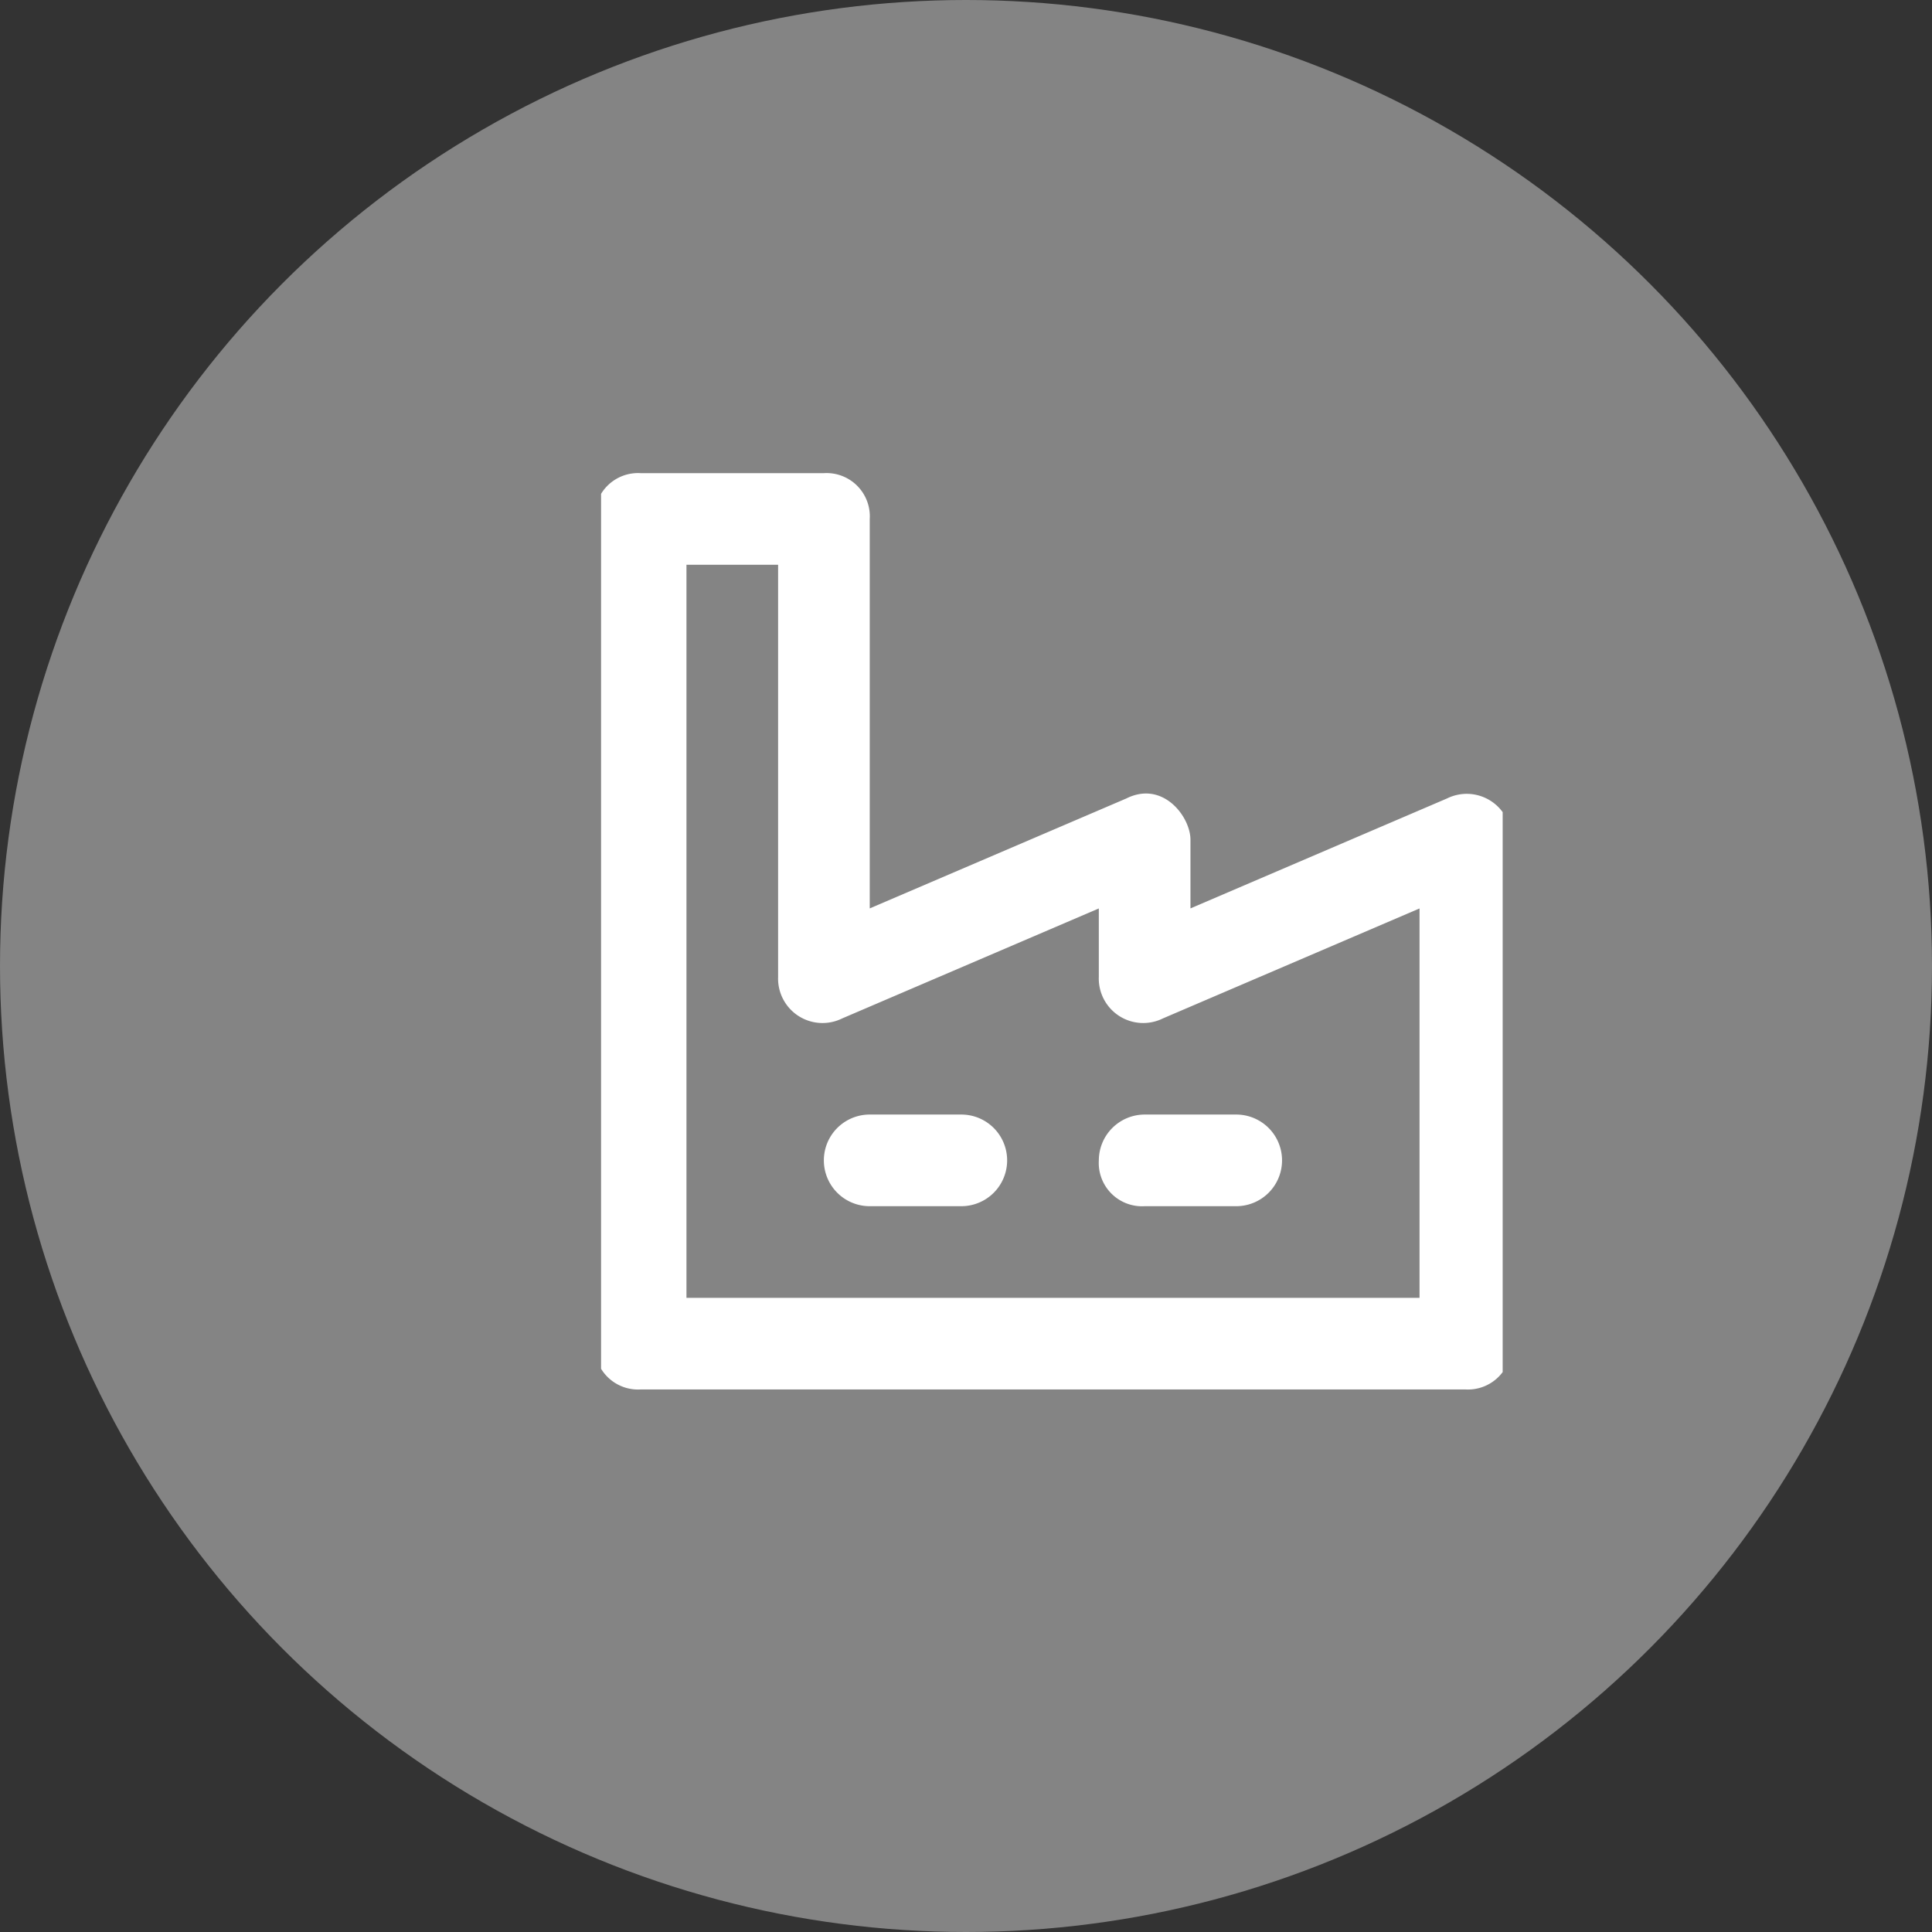 <svg xmlns="http://www.w3.org/2000/svg" xmlns:xlink="http://www.w3.org/1999/xlink" width="90" height="90" viewBox="0 0 90 90"><rect x="0" y="0" width="90" height="90" fill="#333333" stroke="none"/><defs><clipPath id="clip-path"><rect id="Rectangle_118" data-name="Rectangle 118" width="42" height="43" transform="translate(0.29 -0.041)" fill="#fff"></rect></clipPath></defs><g id="Group_107" data-name="Group 107" transform="translate(-1344 -3463)"><circle id="Ellipse_42" data-name="Ellipse 42" cx="45" cy="45" r="45" transform="translate(1344 3463)" fill="#848484"></circle><g id="Group_105" data-name="Group 105" transform="translate(1371.71 3485.041)"><g id="Group_104" data-name="Group 104" clip-path="url(#clip-path)"><path id="Path_267" data-name="Path 267" d="M39.7,15.153,27.746,20.276v-3.2c0-1.067-1.281-2.774-2.988-1.921L12.806,20.276V2.134A2.016,2.016,0,0,0,10.671,0H2.134A2.016,2.016,0,0,0,0,2.134V40.551a2.016,2.016,0,0,0,2.134,2.134H40.551a2.016,2.016,0,0,0,2.134-2.134V17.074A2.07,2.07,0,0,0,39.7,15.153ZM38.417,38.417H4.268V4.269H8.537V23.477A2.07,2.07,0,0,0,11.525,25.4l11.952-5.122v3.2A2.07,2.07,0,0,0,26.465,25.4l11.952-5.122Z" fill="#fff"></path><path id="Path_268" data-name="Path 268" d="M146.4,392h-4.269a2.134,2.134,0,1,0,0,4.269H146.4a2.134,2.134,0,1,0,0-4.269" transform="translate(-129.328 -362.121)" fill="#fff"></path><path id="Path_269" data-name="Path 269" d="M308,394.135a2.016,2.016,0,0,0,2.134,2.134H314.4a2.134,2.134,0,0,0,0-4.269h-4.269A2.139,2.139,0,0,0,308,394.135" transform="translate(-284.522 -362.121)" fill="#fff"></path></g></g></g></svg>
